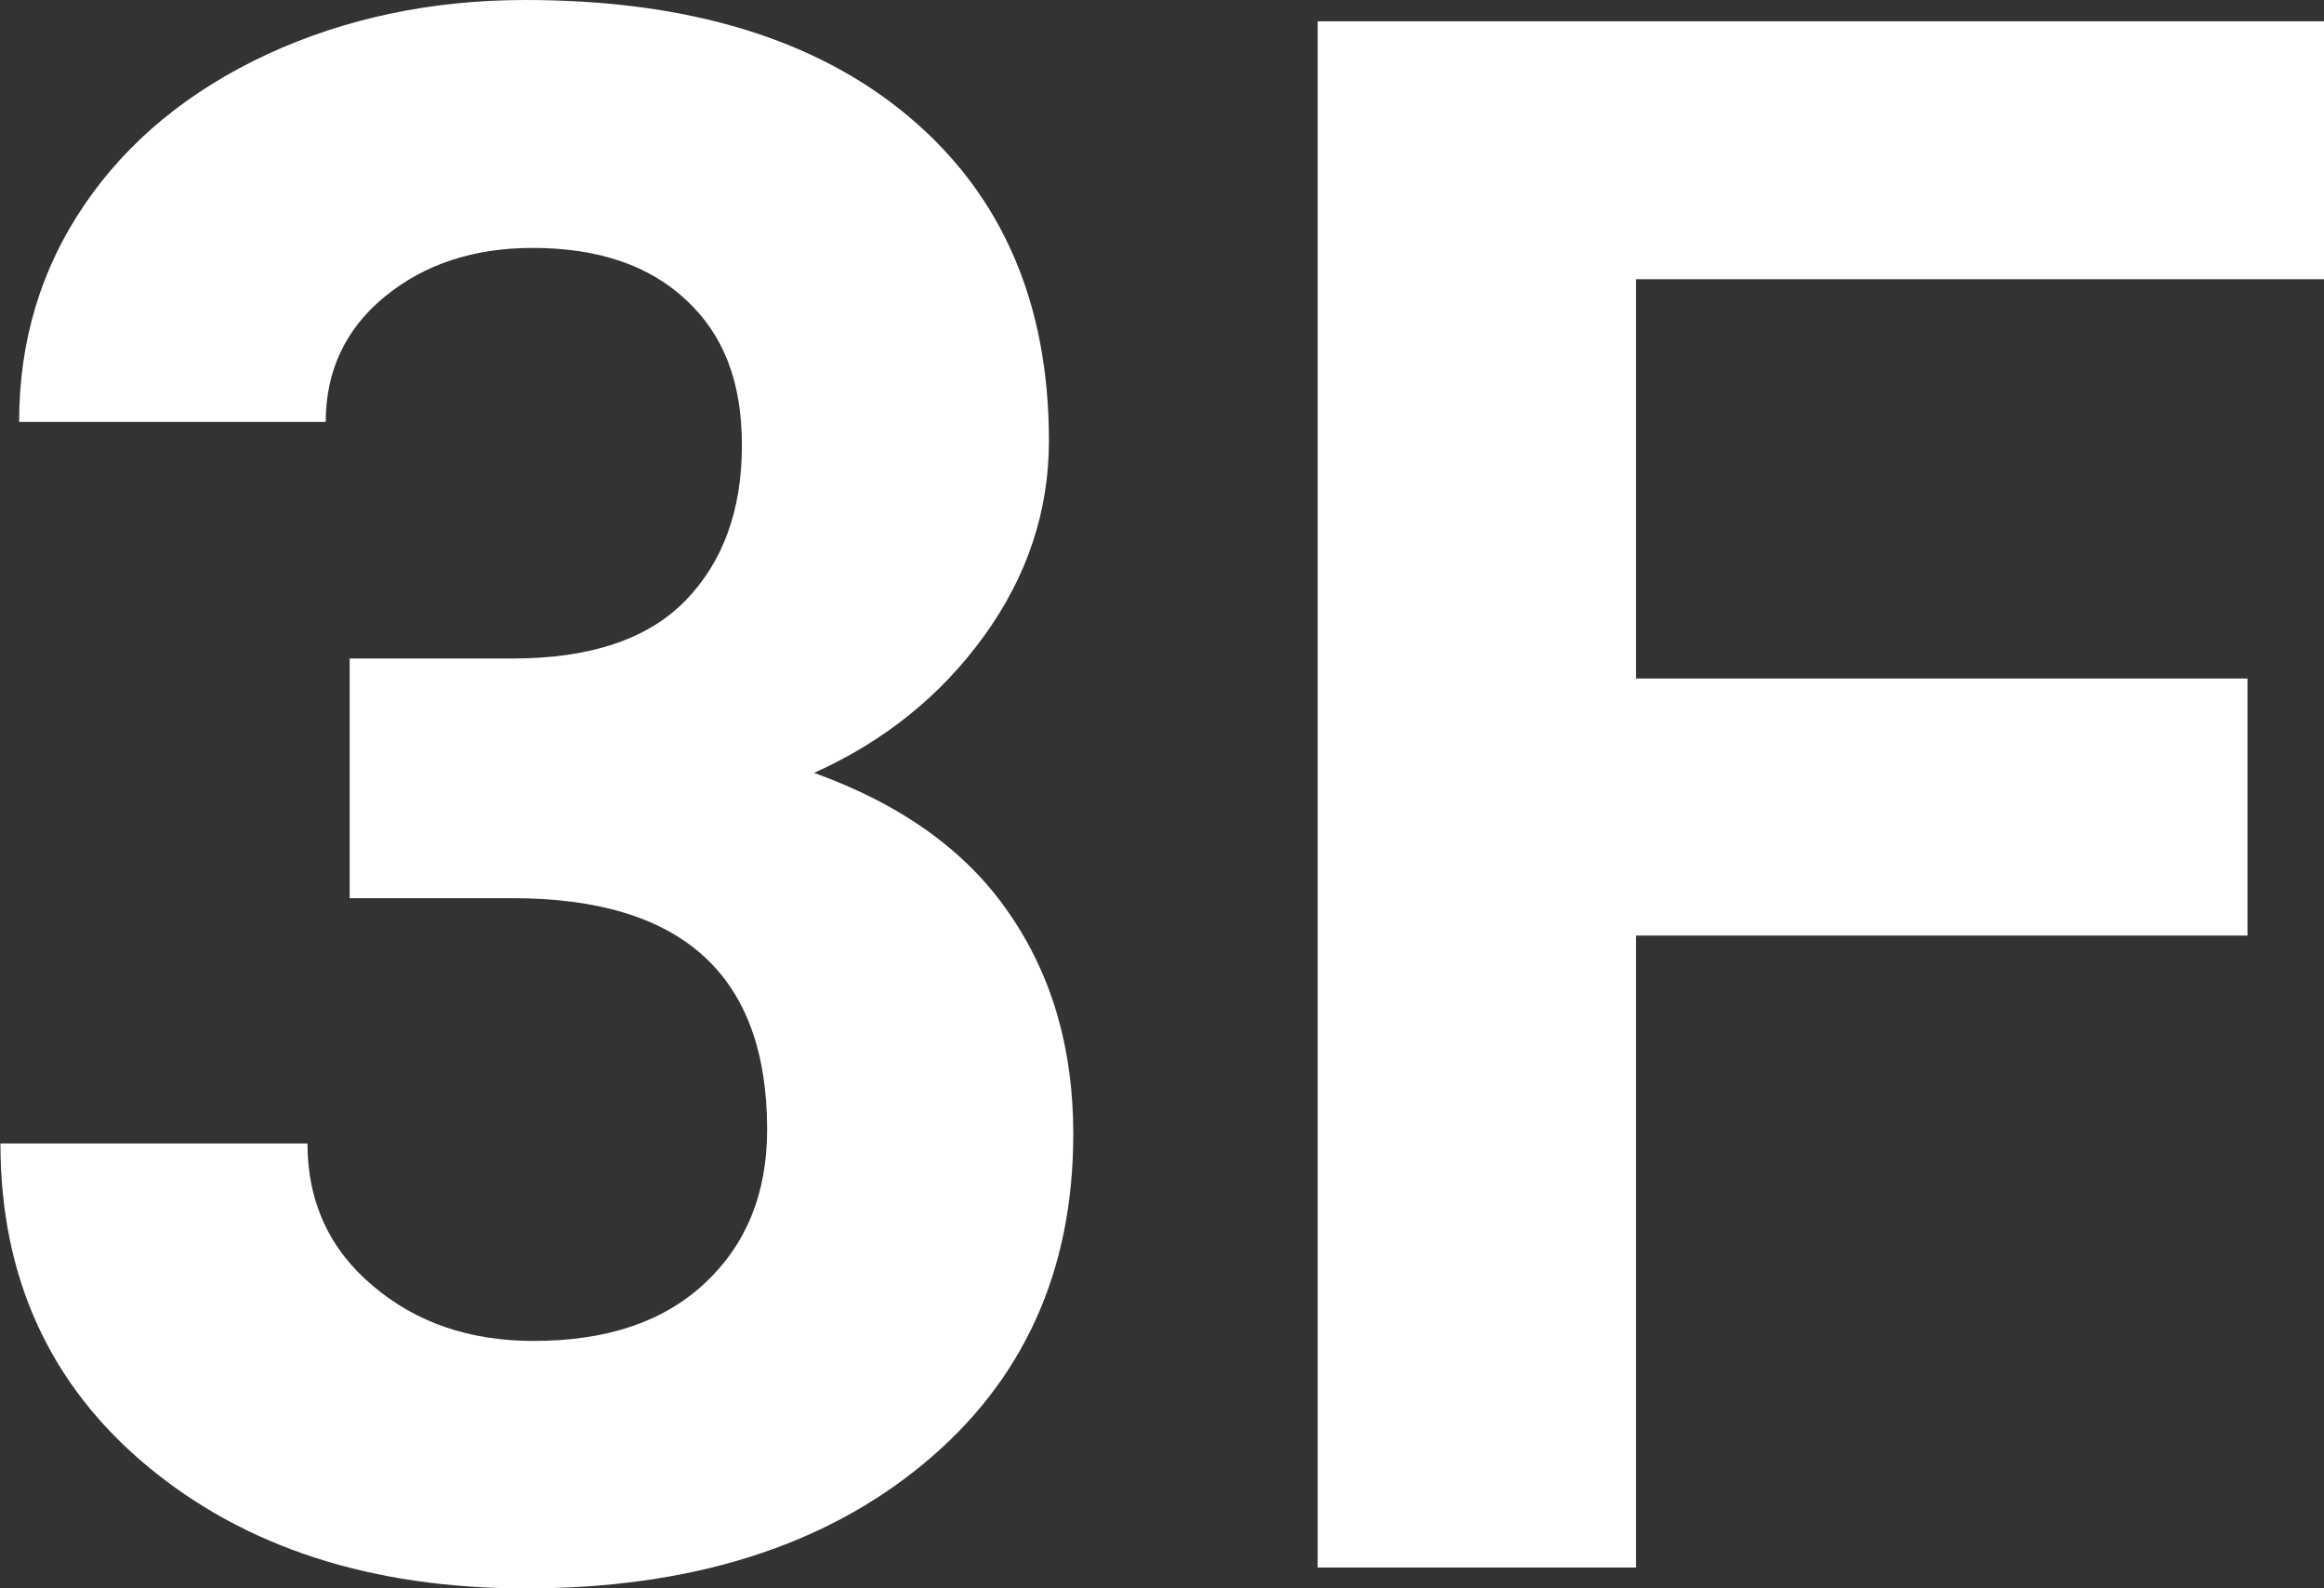 <?xml version="1.0" encoding="UTF-8"?>
<svg id="_レイヤー_2" data-name="レイヤー 2" xmlns="http://www.w3.org/2000/svg" viewBox="0 0 53.44 36.52">
  <rect x="0" y="0" width="53.44" height="36.52" fill="#333333" stroke="none"/>
  <defs>
    <style>
      .cls-1 {
        fill: #fff;
      }
    </style>
  </defs>
  <g id="Con5">
    <g>
      <path class="cls-1" d="M8.03,15.14h3.76c1.79,0,3.12-.45,3.98-1.34.86-.89,1.29-2.08,1.29-3.56s-.43-2.55-1.28-3.34c-.85-.8-2.03-1.2-3.53-1.2-1.35,0-2.48.37-3.39,1.11-.91.74-1.37,1.71-1.37,2.89H.44c0-1.86.5-3.52,1.5-4.99,1-1.47,2.4-2.62,4.2-3.46,1.8-.83,3.78-1.25,5.94-1.25,3.76,0,6.71.9,8.84,2.7,2.13,1.8,3.2,4.28,3.2,7.43,0,1.63-.5,3.12-1.49,4.49-.99,1.37-2.29,2.42-3.91,3.15,2,.72,3.5,1.79,4.48,3.22.99,1.43,1.48,3.12,1.48,5.08,0,3.16-1.15,5.69-3.45,7.59-2.3,1.9-5.35,2.86-9.14,2.86-3.55,0-6.45-.94-8.7-2.81-2.25-1.87-3.38-4.35-3.38-7.42h7.06c0,1.33.5,2.43,1.5,3.27,1,.85,2.23,1.27,3.7,1.27,1.68,0,2.99-.44,3.94-1.33.95-.89,1.43-2.06,1.43-3.53,0-3.55-1.95-5.32-5.86-5.32h-3.74v-5.52Z"/>
      <path class="cls-1" d="M51.68,21.51h-14.06v14.53h-7.32V.49h23.14v5.93h-15.82v9.18h14.06v5.91Z"/>
    </g>
  </g>
</svg>